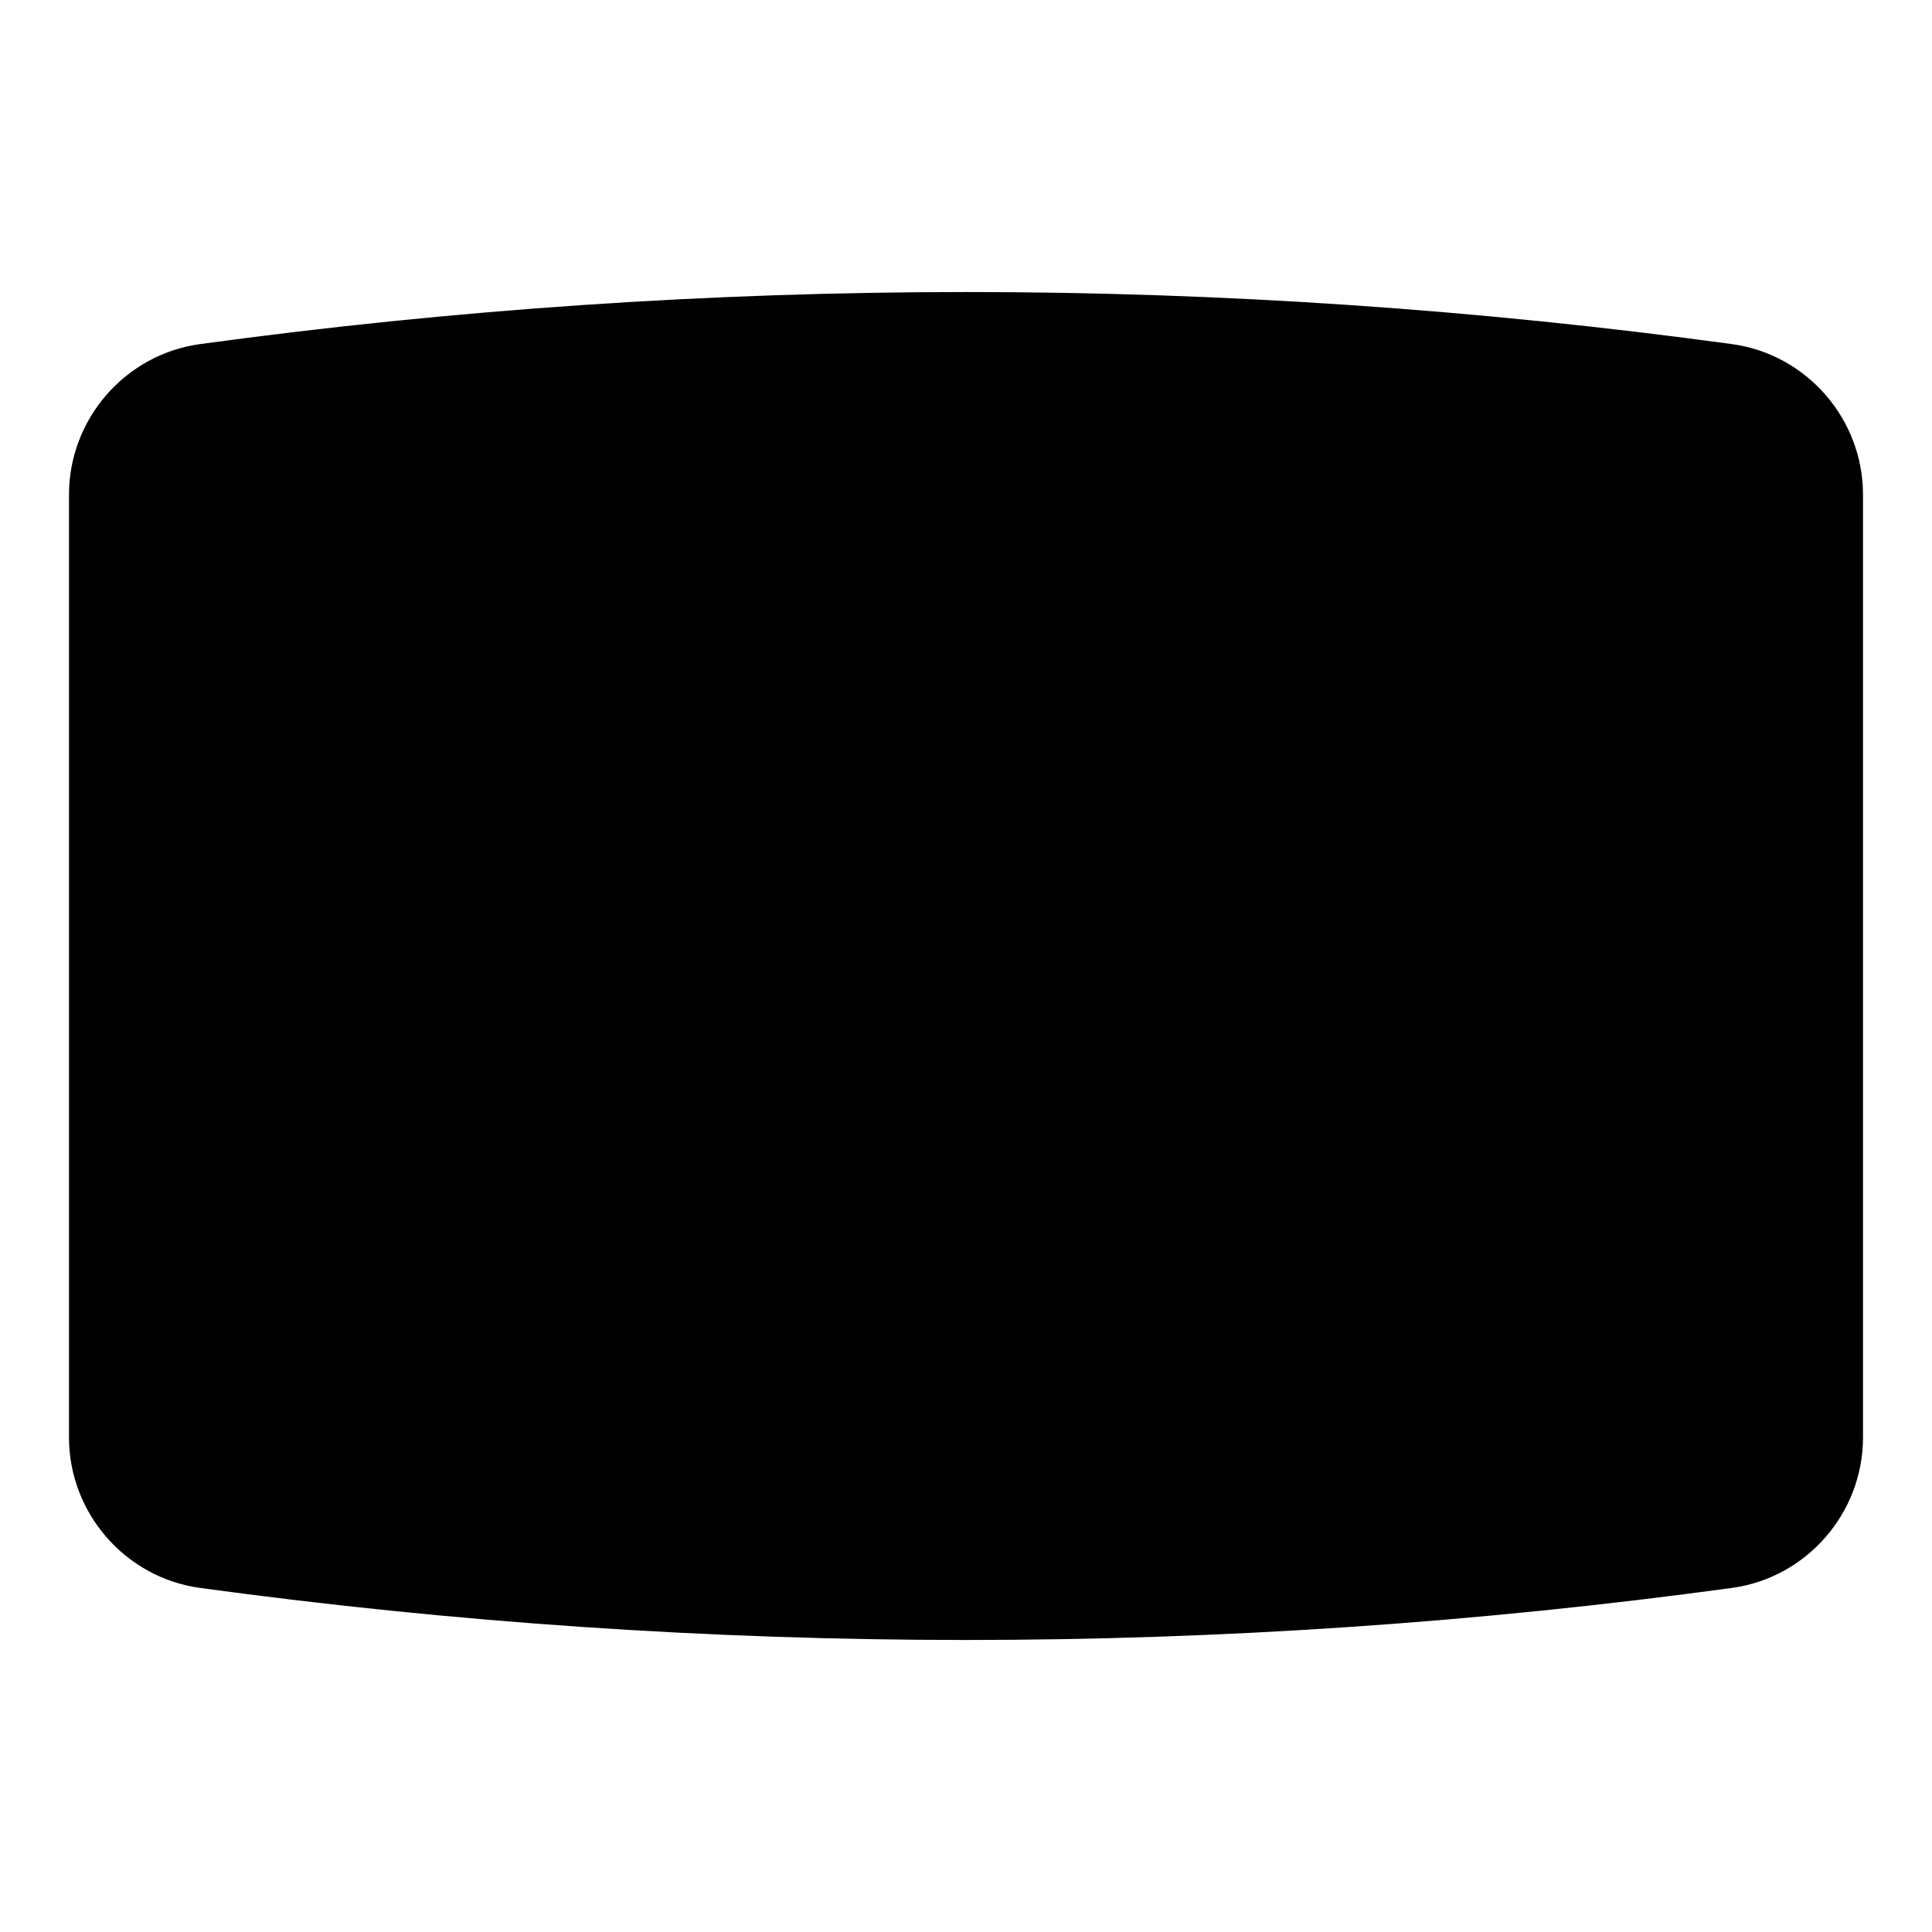 <svg id="Layer_1" enable-background="new 0 0 140 140" height="512" viewBox="0 0 140 140" width="512" xmlns="http://www.w3.org/2000/svg"><g><g><path d="m125.371 114.075c-36.743 5.019-73.998 5.019-110.741 0-4.948-.676-8.629-4.92-8.629-9.914v-68.322c0-4.994 3.682-9.238 8.629-9.914 36.743-5.019 73.998-5.019 110.741 0 4.948.676 8.629 4.92 8.629 9.914v68.322c0 4.994-3.682 9.238-8.629 9.914z" fill="hsl(129, 78.2%, 53.7%)"/></g><g><circle cx="70" cy="69.546" fill="hsl(15, 3.7%, 80.8%)" r="37.267"/></g><g><path d="m125.371 111.879c-36.743 4.769-73.998 4.769-110.741 0-4.948-.642-8.629-4.675-8.629-9.42v1.702c0 4.994 3.682 9.238 8.629 9.914 36.743 5.019 73.998 5.019 110.741 0 4.948-.676 8.629-4.92 8.629-9.914v-1.702c0 4.745-3.682 8.778-8.629 9.42z" fill="hsl(129, 56.3%, 47.0%)"/></g><g><path d="m125.371 25.925c-36.743-5.019-73.998-5.019-110.741 0-4.948.676-8.629 4.92-8.629 9.914v1.702c0-4.745 3.682-8.778 8.629-9.42 36.743-4.769 73.998-4.769 110.741 0 4.948.642 8.629 4.675 8.629 9.42v-1.702c0-4.994-3.682-9.238-8.629-9.914z" fill="hsl(129, 78.1%, 64.2%)"/></g><g><path d="m70 118.839c-18.545 0-37.091-1.258-55.507-3.773-5.412-.739-9.493-5.427-9.493-10.904v-68.322c0-5.478 4.081-10.166 9.493-10.905 36.832-5.031 74.182-5.031 111.014 0 5.412.739 9.493 5.427 9.493 10.905v68.322c0 5.477-4.081 10.165-9.493 10.904l-.136-.991.136.991c-18.416 2.516-36.962 3.773-55.507 3.773zm0-95.678c-18.455 0-36.91 1.251-55.235 3.755-4.427.604-7.765 4.441-7.765 8.923v68.322c0 4.482 3.338 8.318 7.765 8.923 36.65 5.007 73.82 5.007 110.471 0 4.427-.604 7.765-4.44 7.765-8.923v-68.322c0-4.482-3.338-8.319-7.765-8.923-18.325-2.503-36.78-3.755-55.235-3.755z" fill="hsl(120, 5.6%, 11.0%)"/></g><g><path d="m37.983 74.64c0-20.582 16.685-37.267 37.267-37.267 8.774 0 16.833 3.04 23.2 8.113-6.836-8.075-17.041-13.208-28.45-13.208-20.582 0-37.267 16.685-37.267 37.267 0 11.808 5.498 22.326 14.067 29.154-5.496-6.493-8.817-14.886-8.817-24.059z" fill="hsl(15, 1.1%, 70.8%)"/></g><g><path d="m70 107.813c-21.101 0-38.267-17.167-38.267-38.267s17.166-38.267 38.267-38.267 38.267 17.167 38.267 38.267-17.166 38.267-38.267 38.267zm0-74.534c-19.997 0-36.267 16.27-36.267 36.267s16.27 36.267 36.267 36.267 36.267-16.27 36.267-36.267-16.27-36.267-36.267-36.267z" fill="hsl(120, 5.6%, 11.0%)"/></g><g><g><g><path d="m56.031 89.426v-39.761l33.938 19.881z" fill="hsl(129, 78.2%, 53.7%)"/></g></g><g><path d="m56.031 84.176v5.25l33.938-19.881z" fill="hsl(129, 56.3%, 47.0%)"/></g><g><path d="m56.031 54.915 33.938 14.631-33.938-19.881z" fill="hsl(129, 78.1%, 64.2%)"/></g><g><g><path d="m56.031 90.427c-.172 0-.343-.044-.497-.132-.312-.178-.503-.509-.503-.868v-39.762c0-.358.191-.689.503-.868.311-.179.692-.177 1.003.005l33.938 19.881c.306.179.494.508.494.863s-.188.684-.494.863l-33.938 19.881c-.156.091-.331.137-.506.137zm1-39.017v36.272l30.959-18.136z" fill="hsl(120, 5.6%, 11.0%)"/></g></g></g></g></svg>